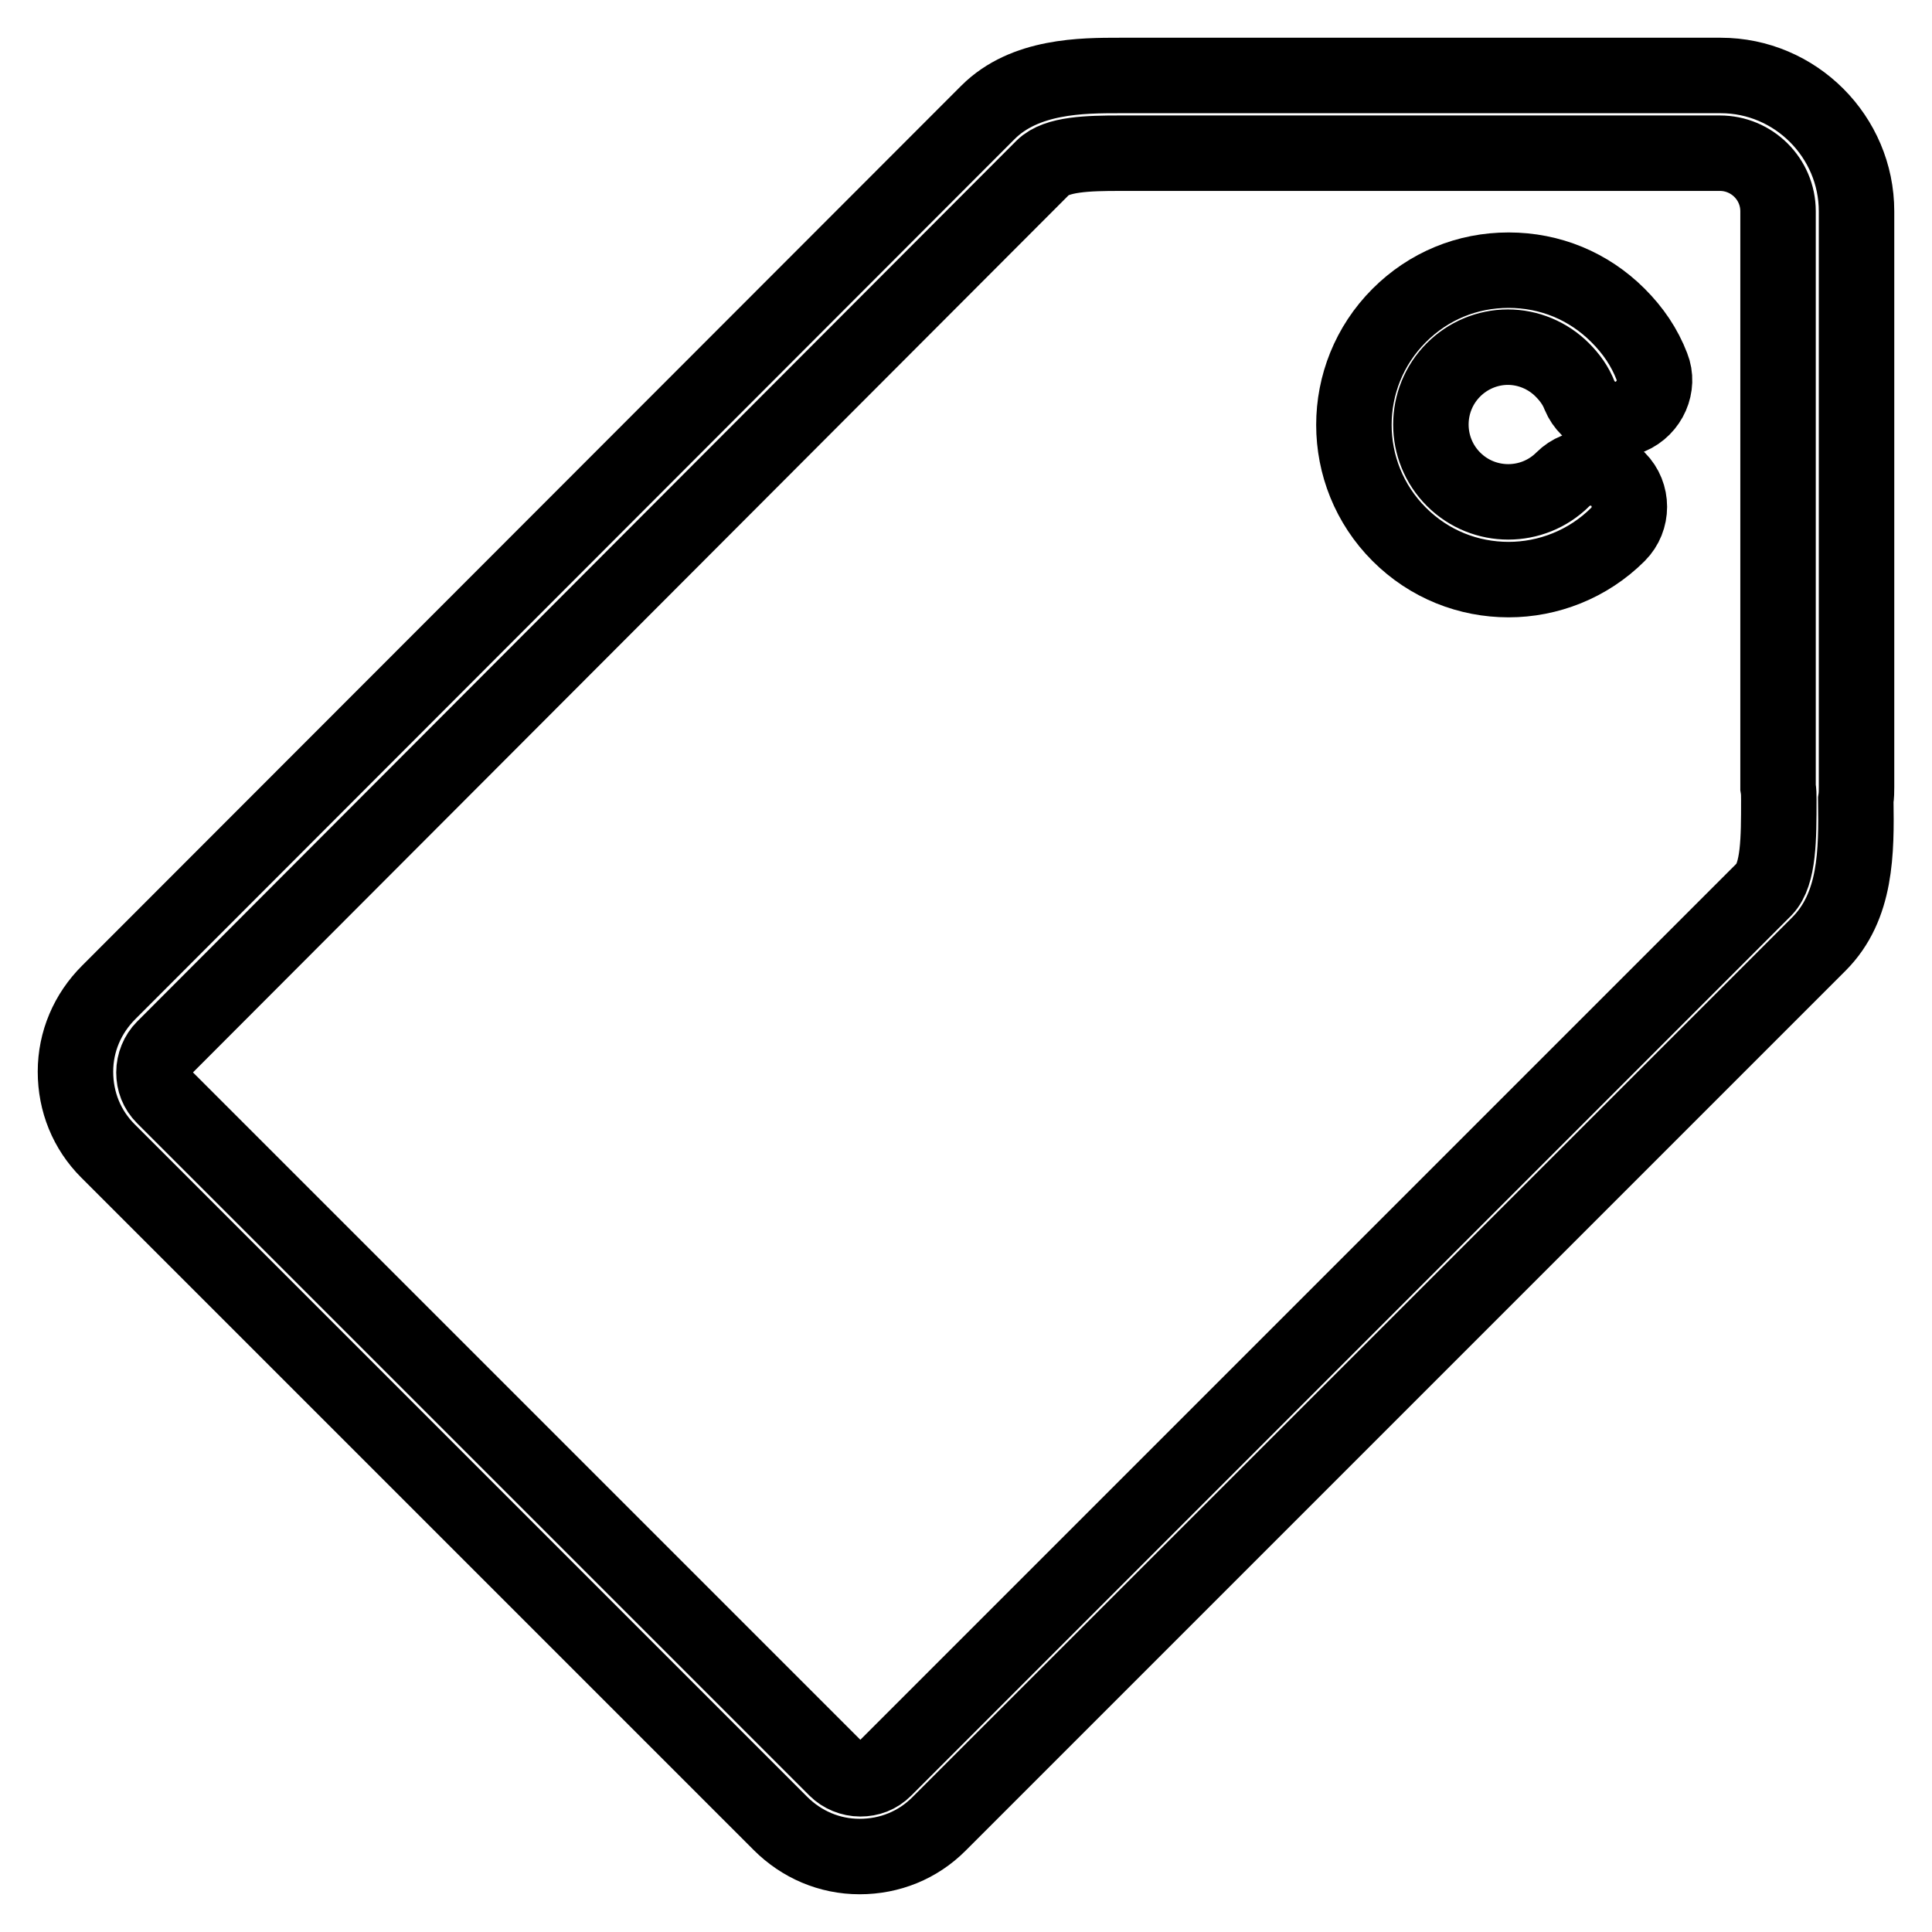 <?xml version="1.0" encoding="utf-8"?>
<!-- Svg Vector Icons : http://www.onlinewebfonts.com/icon -->
<!DOCTYPE svg PUBLIC "-//W3C//DTD SVG 1.1//EN" "http://www.w3.org/Graphics/SVG/1.1/DTD/svg11.dtd">
<svg version="1.1" xmlns="http://www.w3.org/2000/svg" xmlns:xlink="http://www.w3.org/1999/xlink" x="0px" y="0px" viewBox="0 0 256 256" enable-background="new 0 0 256 256" xml:space="preserve">
<g> <path stroke-width="10" fill-opacity="0" stroke="#000000"  d="M246,104.3c0,0,0-75.5,0-76.3c0-9.9-8.1-18-18-18c-0.8,0-76.3,0-76.3,0c-0.5,0-1.1,0-1.6,0 c-0.6,0-1.1,0-1.7,0c-5,0-12.6,0-17.5,4.9L14.4,131.5c-2.8,2.8-4.4,6.5-4.4,10.5c0,4,1.5,7.7,4.3,10.5l89.1,89.1 c2.8,2.8,6.5,4.4,10.5,4.4c4,0,7.7-1.5,10.5-4.3l116.6-116.6c5-5,5-12.2,4.9-19.1C246,105.4,246,104.8,246,104.3z M235.7,106 c0,5.1,0,9.8-1.9,11.8L117.2,234.4c-0.9,0.9-2,1.3-3.2,1.3c-1.2,0-2.4-0.5-3.2-1.3l-89.1-89.1c-0.9-0.9-1.3-2-1.3-3.2 s0.5-2.4,1.3-3.2L138.2,22.2c1.8-1.8,6-1.9,10.2-1.9c0.5,0,1.1,0,1.6,0c0.5,0,1.1,0,1.6,0c0,0,75.5,0,76.3,0c4.2,0,7.7,3.4,7.7,7.7 c0,0.8,0,76.3,0,76.3C235.7,104.9,235.7,105.4,235.7,106z M216,55.2c-2.6,1.1-5.6-0.2-6.7-2.8c-0.5-1.3-1.3-2.4-2.3-3.4 c-1.9-1.9-4.5-3-7.2-3c-2.7,0-5.3,1.1-7.2,3c-4,4-4,10.5,0,14.5c4,4,10.5,4,14.5,0c2-2,5.3-2,7.3,0c2,2,2,5.3,0,7.3 c-4,4-9.3,6-14.5,6c-5.3,0-10.5-2-14.5-6c-8-8-8-21,0-29c3.9-3.9,9-6,14.5-6c5.5,0,10.6,2.1,14.5,6c2,2,3.5,4.2,4.5,6.8 C219.9,51.1,218.6,54.1,216,55.2z"/></g>
</svg>